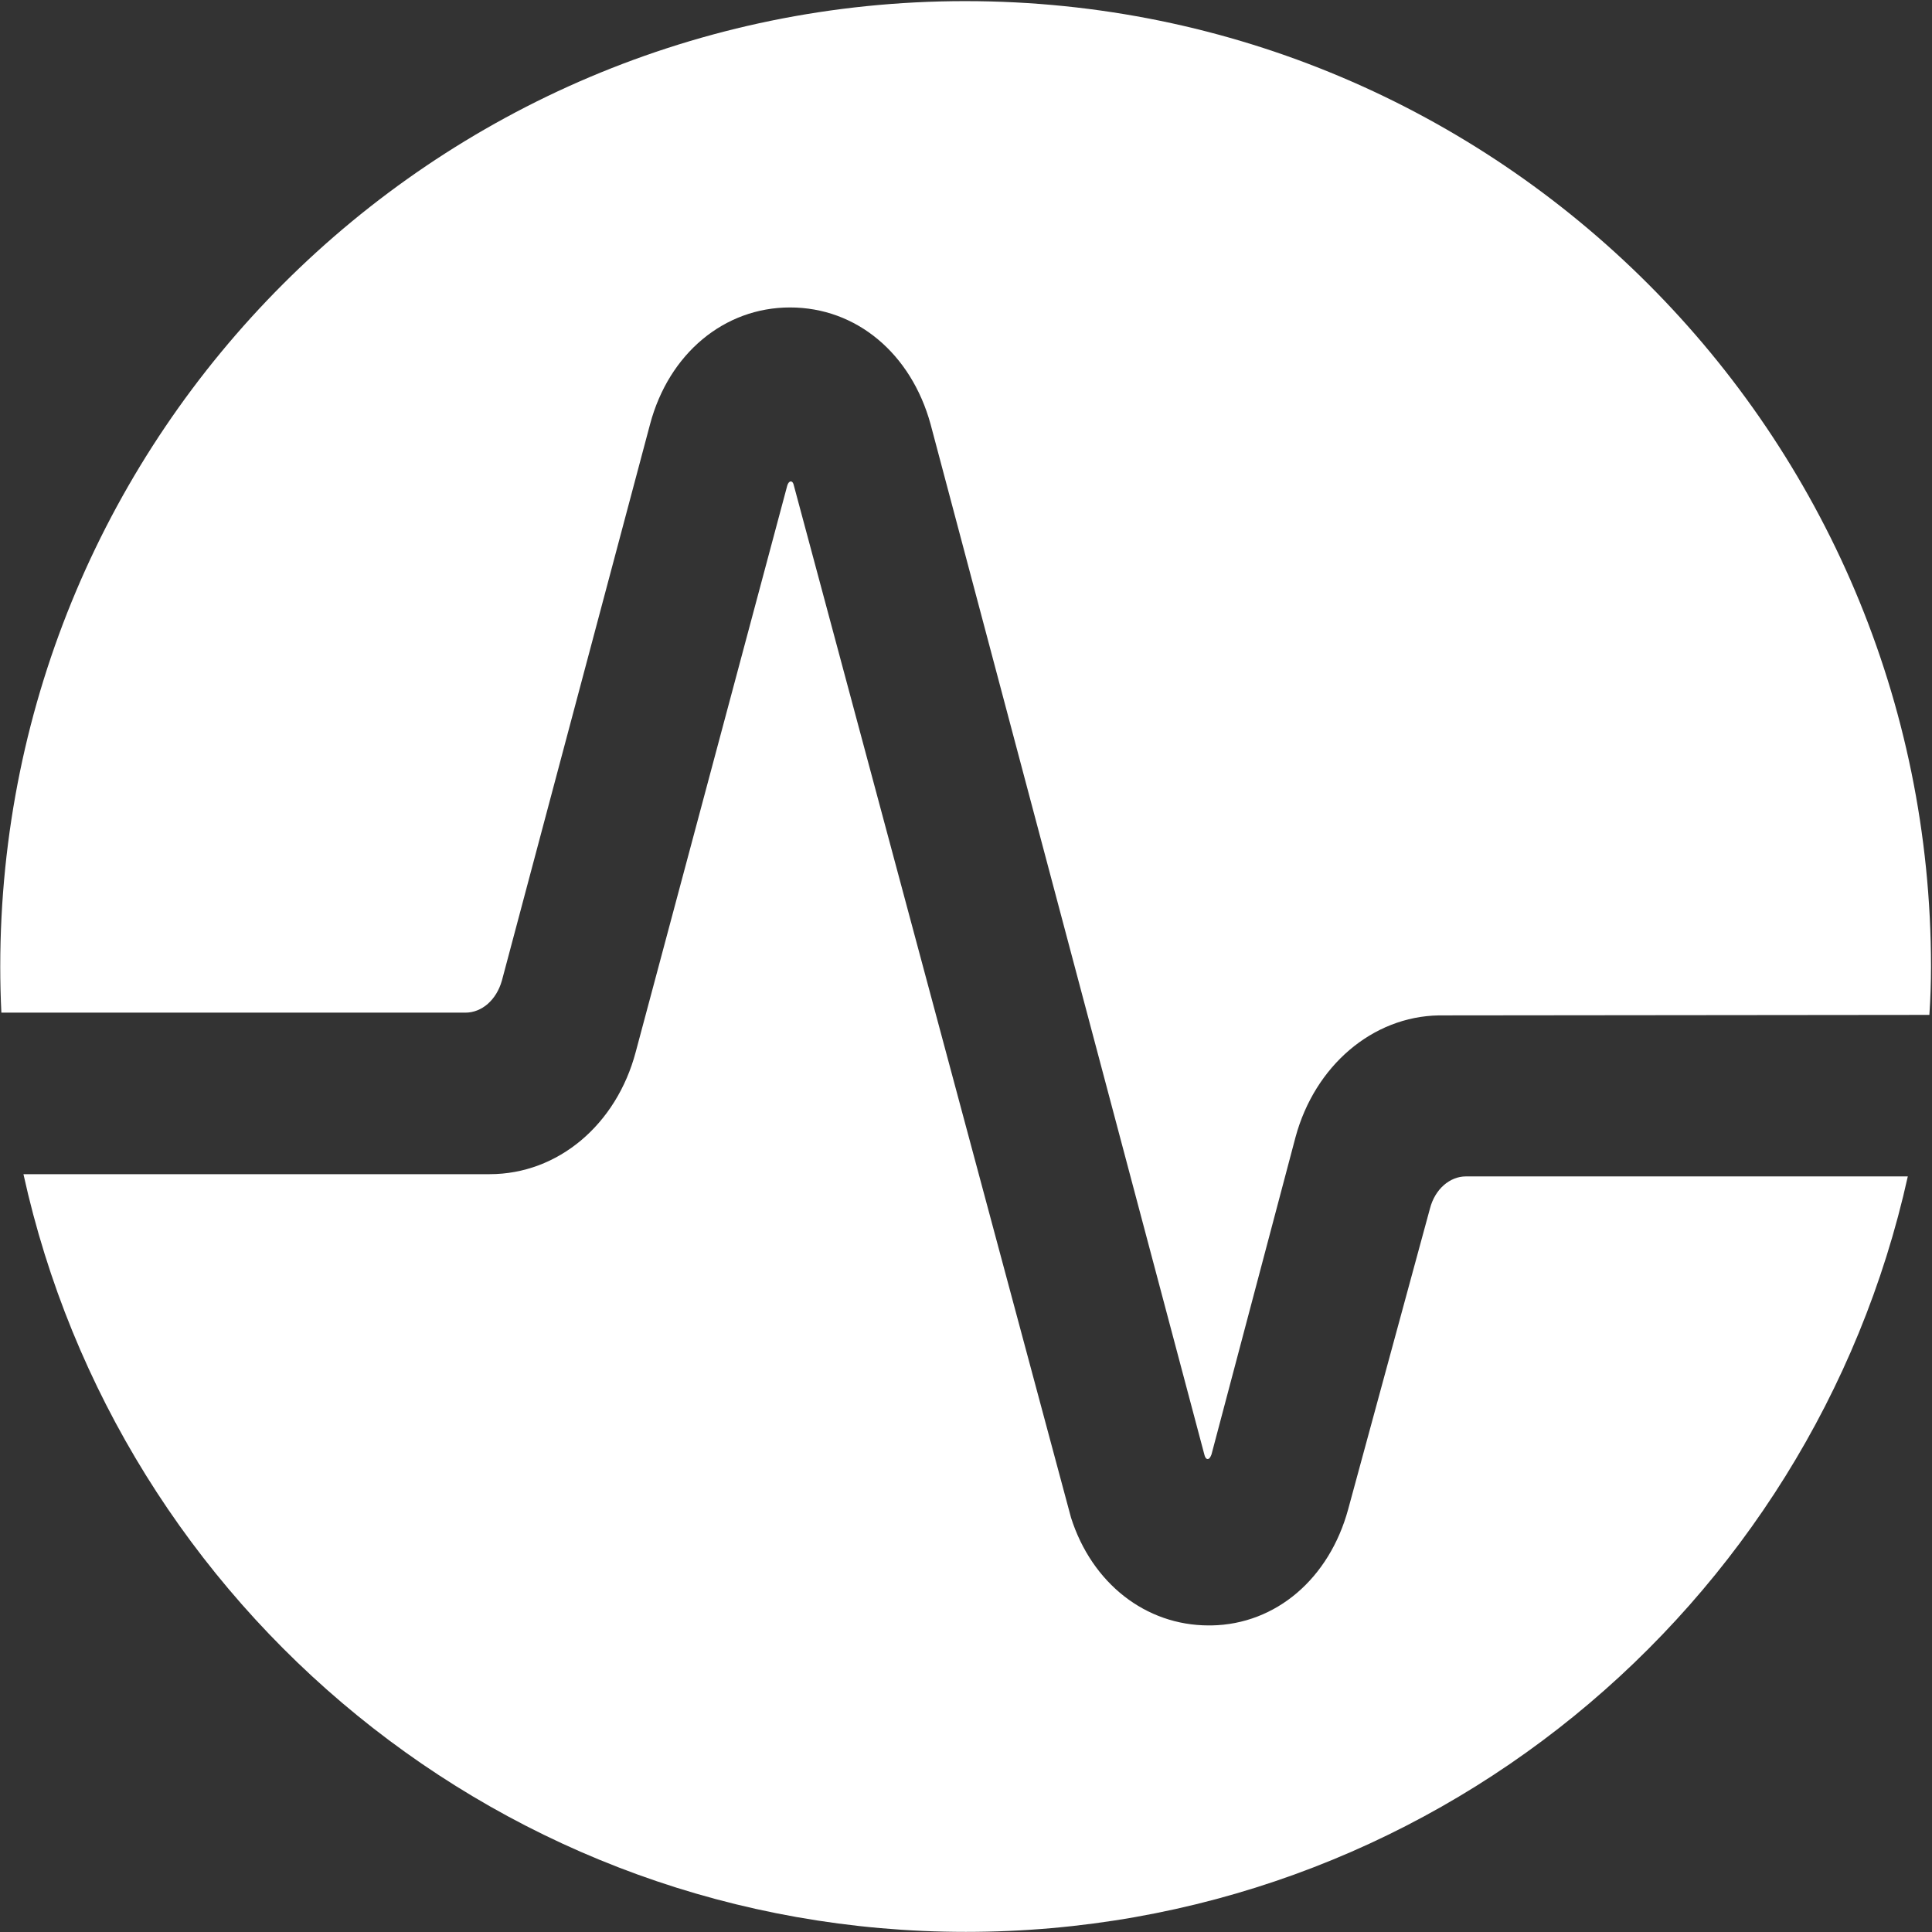 <svg version="1.2" xmlns="http://www.w3.org/2000/svg" viewBox="0 0 1549 1549" width="1549" height="1549">
	<rect x="0" y="0" width="1549" height="1549" fill="#333333" stroke="none"/>
	<title>SEZI</title>
	<style>
		.s0 { fill: #ffffff } 
	</style>
	<path id="path1" fill-rule="evenodd" class="s0" d="m1146.5 968.9l-65.6 241.2c-15.1 55.4-57.7 92.2-109.6 93.1h-2.2c-50.5 0-93.6-33.7-110.4-86.4-0.9-3.1-222.2-827.5-222.2-827.5-0.8-4.4-4-4.4-5.3 0l-121.5 454.1c-15.5 58.5-62.5 98-117 98h-373.9c76.3 347.2 385.4 607.5 755.6 607.5 369.9 0 678.5-259.4 755.2-605.7h-354.3c-12.9 0-24.8 10.2-28.8 25.7z"/>
	<path id="path2" class="s0" d="m774 0.9c-427 0-773.8 346.7-773.8 774.2q0 18.6 0.9 36.8h372c13.3 0 24.9-10.2 29.3-25.7l118.8-446.1c15.1-56.7 59.5-93.6 112.2-93.6 53.2 0 97.1 36.9 112.7 93.6l219.5 826.1c0.4 1.8 1.3 3.6 2.6 3.6 1.4 0 2.2-1.4 3.1-3.6l67.4-254.5c15.5-57.2 61.7-96.7 114.9-97.6l393.3-0.4q1.3-19.1 1.3-38.6c0-427.5-346.7-774.2-774.2-774.2z"/>
</svg>